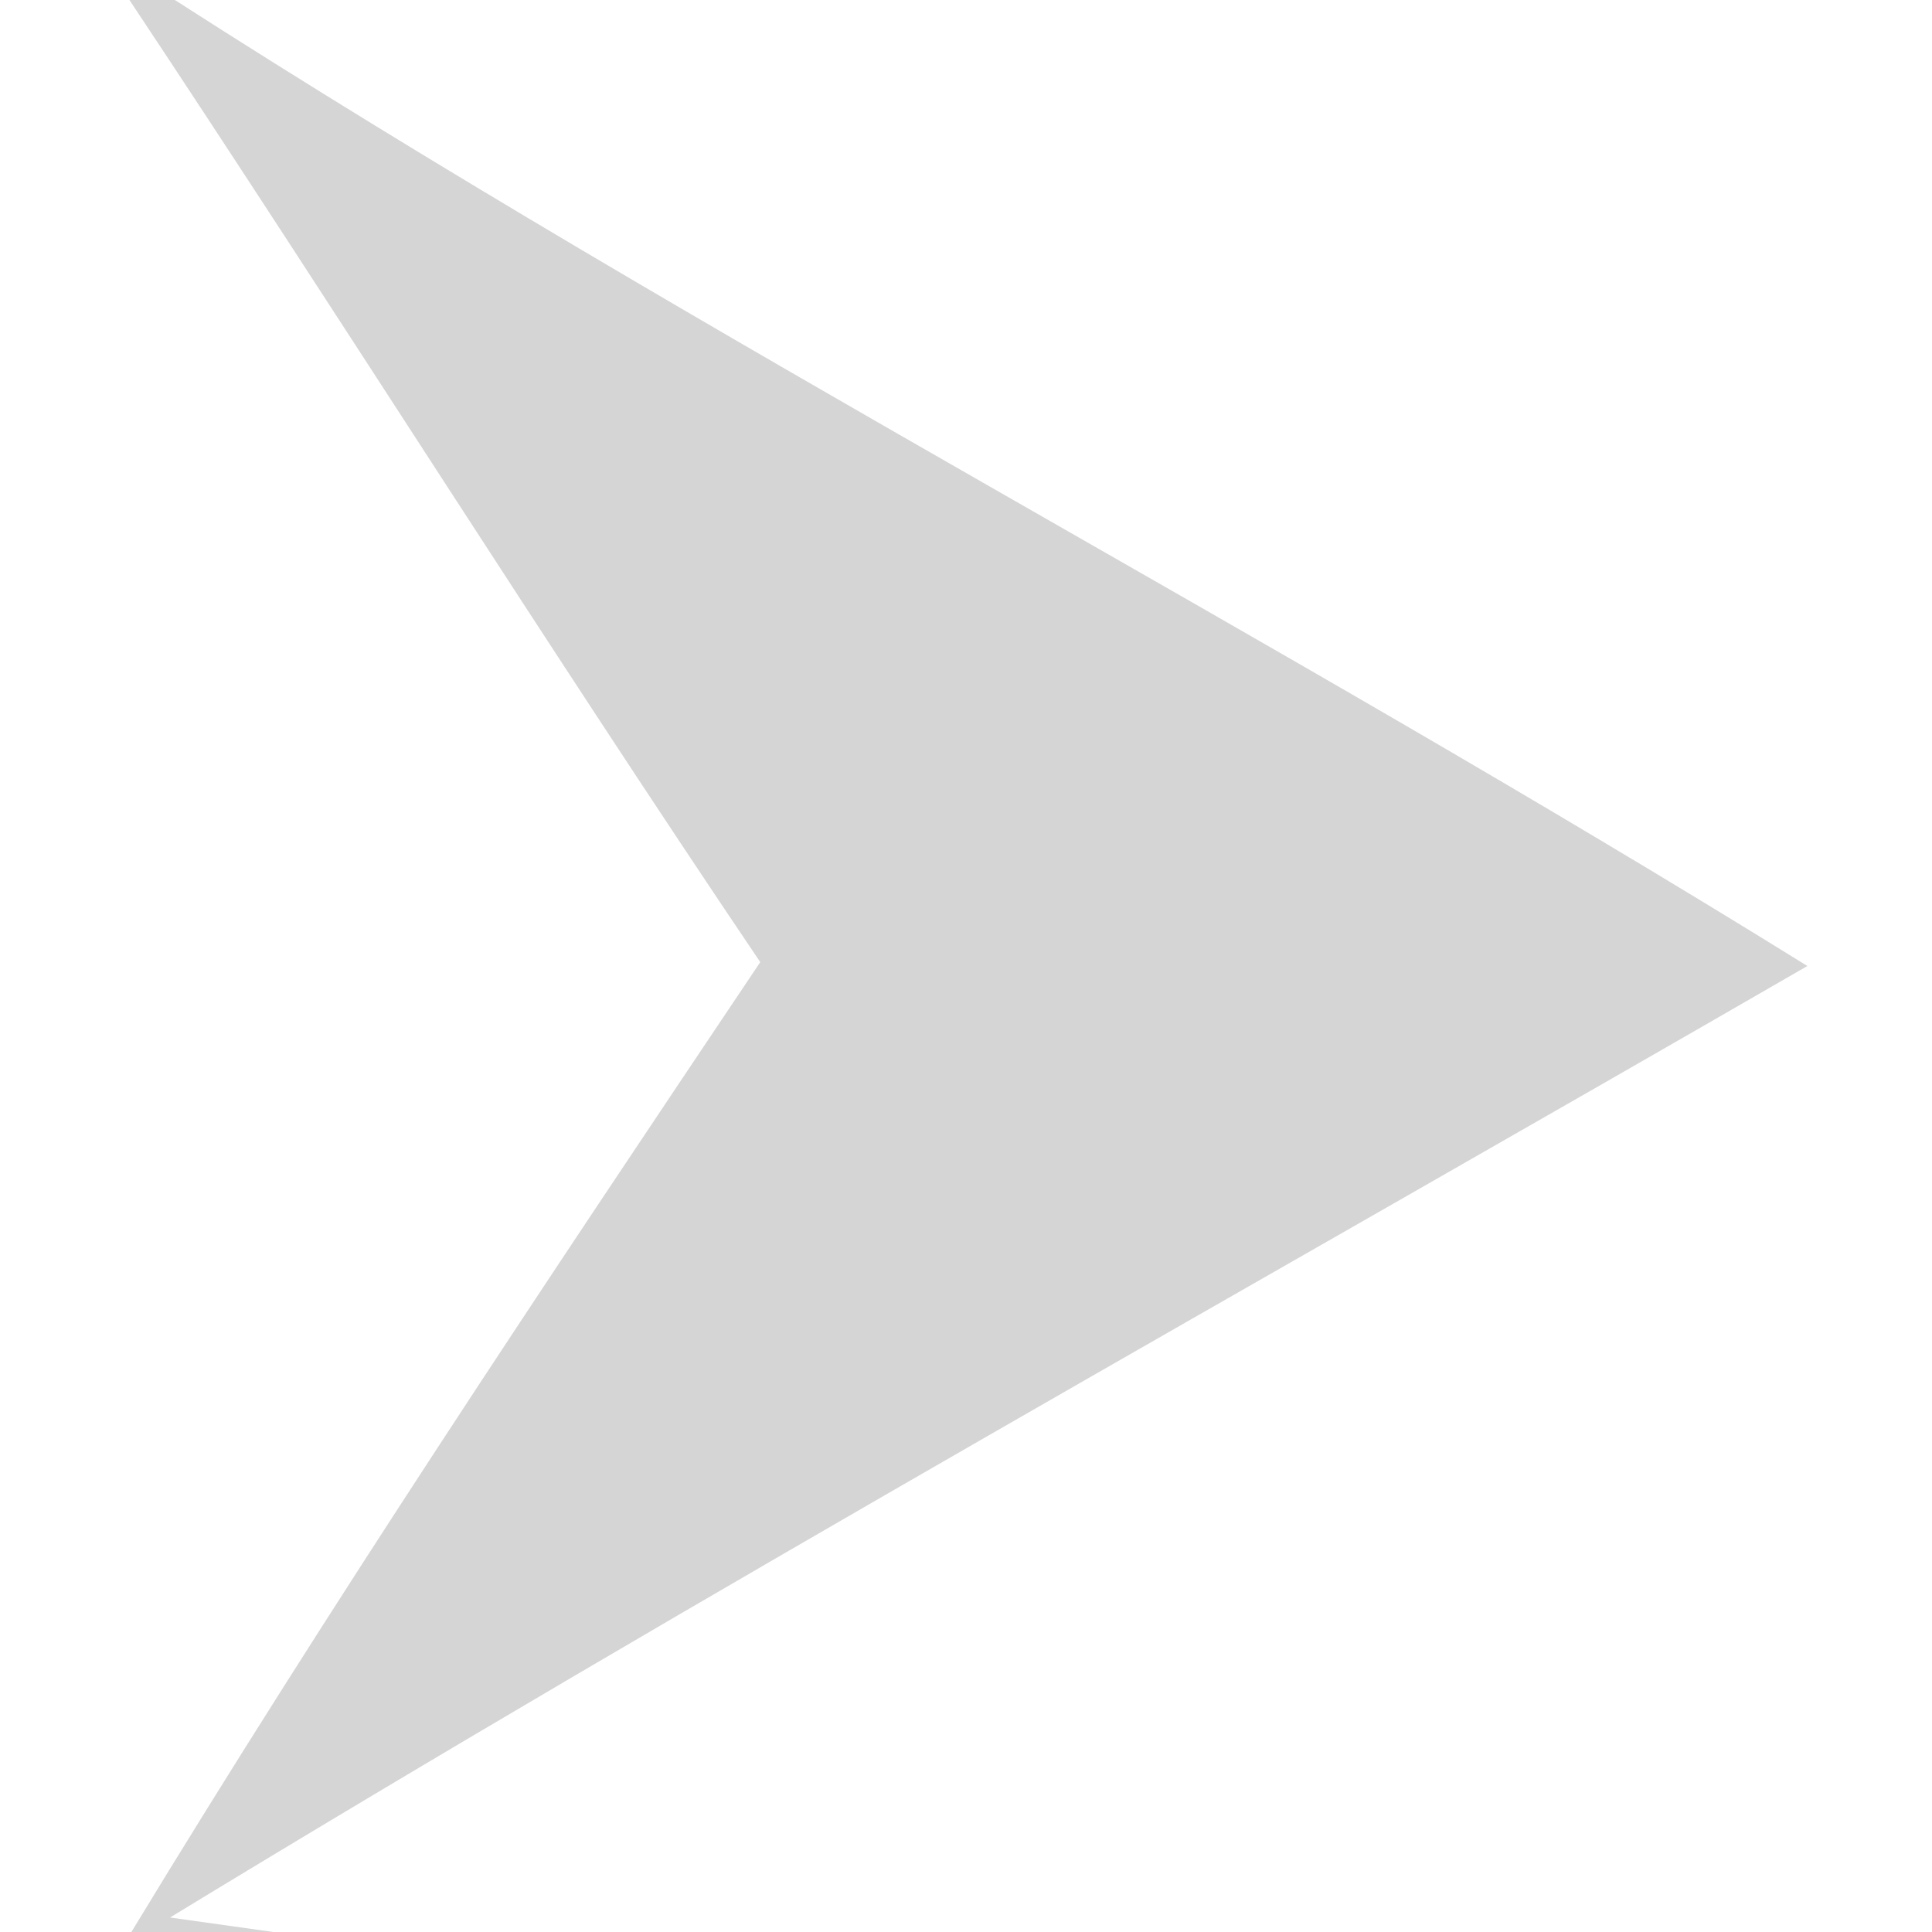 <svg width="20pt" height="20pt" viewBox="0 0 20 20" xmlns="http://www.w3.org/2000/svg"><path fill="#d5d5d5" d="M1.34 0h.47c5.51 3.54 11.34 6.55 16.9 10-5.66 3.27-11.37 6.45-16.95 9.85l1.07.15H1.36c2.07-3.41 4.29-6.73 6.51-10.04C5.65 6.67 3.54 3.31 1.34 0z"/></svg>
